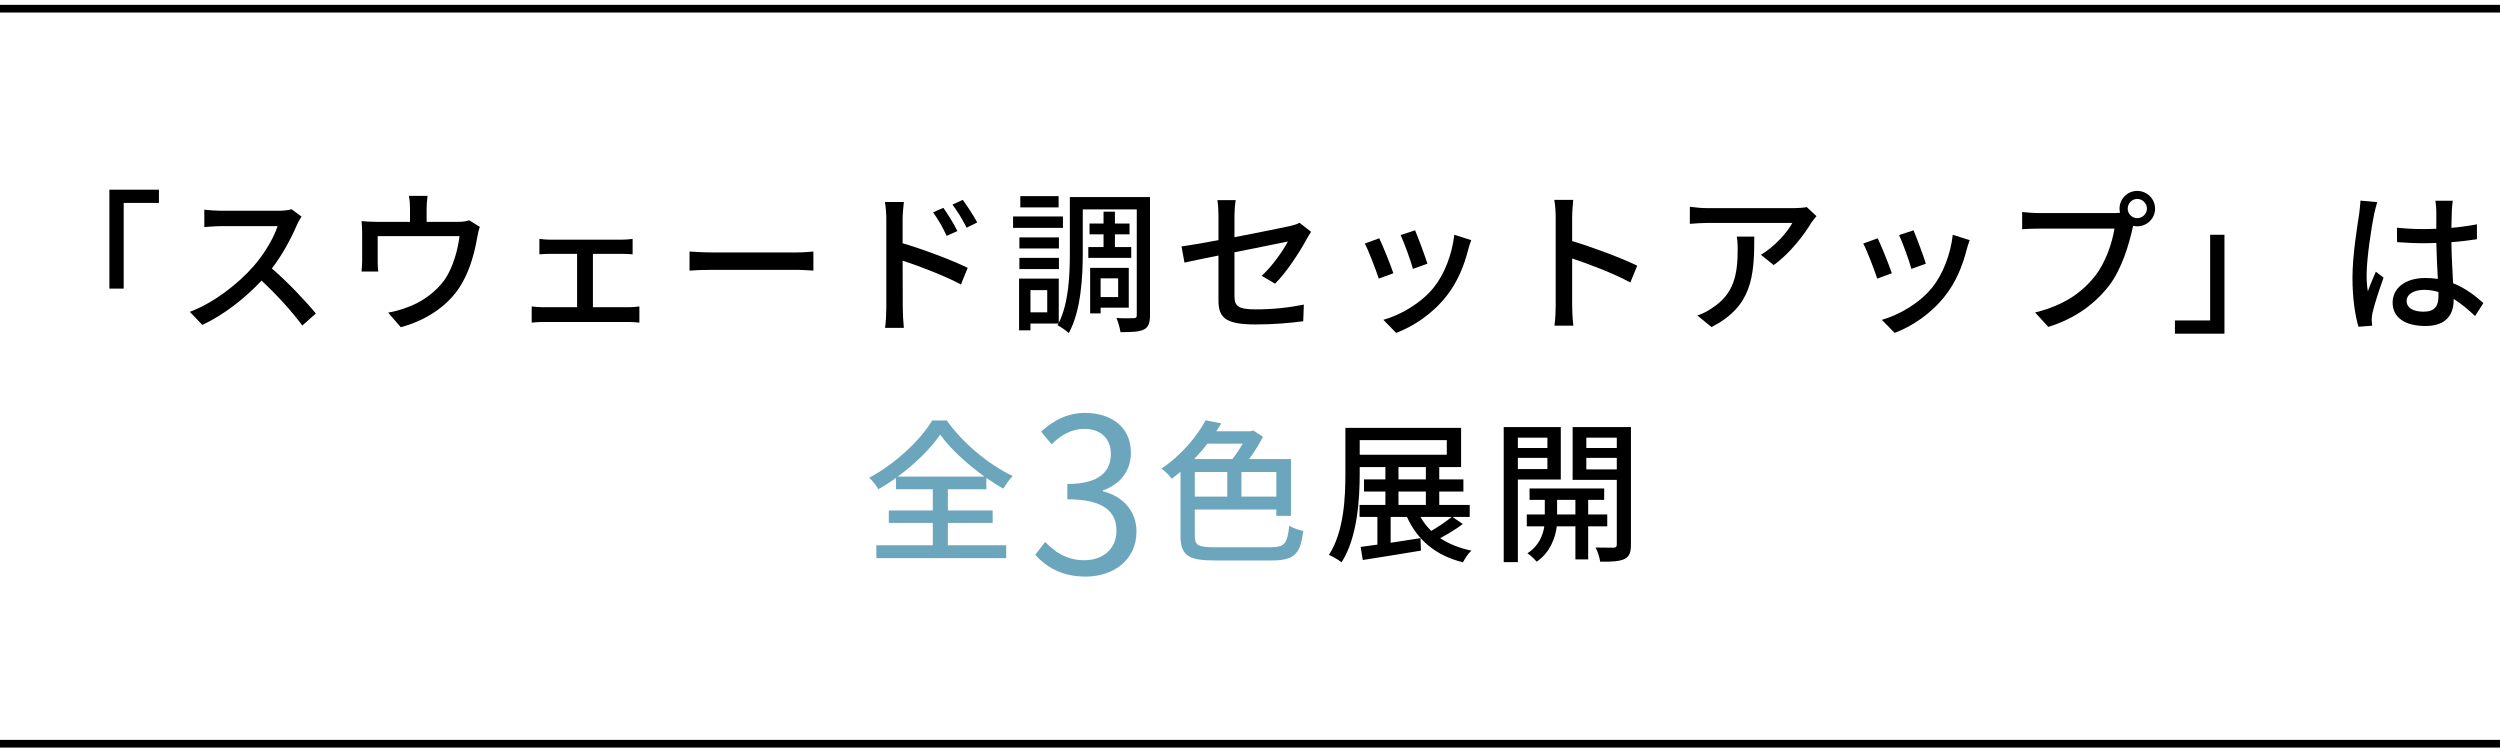 <svg width="460" height="138" viewBox="0 0 460 138" fill="none" xmlns="http://www.w3.org/2000/svg">
<path fill-rule="evenodd" clip-rule="evenodd" d="M460 2.308H0V0.892H460V2.308Z" fill="black"/>
<path d="M442.818 55.369C442.818 56.7 444.12 57.351 445.932 57.351C448.026 57.351 448.678 56.275 448.678 54.492C448.678 54.265 448.678 54.01 448.678 53.727C447.828 53.473 446.951 53.331 446.045 53.331C444.148 53.331 442.818 54.152 442.818 55.369ZM451.31 36.941C451.225 37.507 451.169 38.13 451.14 38.696C451.112 39.404 451.084 40.621 451.055 41.923C452.726 41.782 454.311 41.555 455.754 41.272V44.018C454.282 44.244 452.697 44.442 451.055 44.556C451.084 47.386 451.282 49.934 451.367 52.114C453.716 53.048 455.528 54.492 456.943 55.766L455.415 58.143C454.084 56.898 452.782 55.822 451.48 55.001C451.48 55.058 451.48 55.086 451.48 55.143C451.48 57.747 450.234 59.983 446.3 59.983C442.478 59.983 440.242 58.398 440.242 55.681C440.242 53.076 442.478 51.151 446.271 51.151C447.064 51.151 447.828 51.208 448.564 51.321C448.451 49.34 448.338 46.905 448.281 44.697C447.489 44.725 446.696 44.754 445.903 44.754C444.262 44.754 442.705 44.669 441.063 44.556L441.034 41.895C442.648 42.065 444.233 42.15 445.932 42.15C446.724 42.15 447.489 42.121 448.281 42.093V38.753C448.281 38.271 448.196 37.479 448.111 36.941H451.31ZM437.411 37.196C437.241 37.705 436.958 38.866 436.845 39.375C436.364 41.668 435.458 47.556 435.458 50.585C435.458 51.604 435.514 52.567 435.684 53.614C436.081 52.453 436.703 51.038 437.156 49.991L438.572 51.095C437.807 53.246 436.845 56.133 436.534 57.577C436.449 57.974 436.392 58.54 436.392 58.879C436.42 59.162 436.449 59.587 436.477 59.927L433.958 60.125C433.363 58.115 432.854 54.973 432.854 51.123C432.854 46.934 433.759 41.527 434.099 39.262C434.184 38.554 434.297 37.649 434.326 36.913L437.411 37.196Z" fill="black"/>
<path d="M409.301 61.399H400.186V58.964H406.668V43.197H409.301V61.399Z" fill="black"/>
<path d="M391.495 38.385C391.495 39.347 392.288 40.14 393.25 40.14C394.213 40.14 395.034 39.347 395.034 38.385C395.034 37.422 394.213 36.601 393.25 36.601C392.288 36.601 391.495 37.422 391.495 38.385ZM389.995 38.385C389.995 36.601 391.439 35.129 393.25 35.129C395.062 35.129 396.534 36.601 396.534 38.385C396.534 40.197 395.062 41.64 393.25 41.64C392.996 41.64 392.741 41.612 392.486 41.555C392.458 41.725 392.401 41.923 392.373 42.093C391.722 44.98 390.42 49.453 388.127 52.482C385.551 55.822 382.012 58.54 376.888 60.153L374.454 57.492C379.974 56.134 383.173 53.699 385.522 50.755C387.447 48.264 388.664 44.641 389.061 42.065H375.133C373.944 42.065 372.812 42.121 372.076 42.178V39.008C372.869 39.093 374.199 39.206 375.133 39.206H388.863C389.202 39.206 389.627 39.206 390.08 39.149C390.023 38.894 389.995 38.639 389.995 38.385Z" fill="black"/>
<path d="M352.092 42.376C352.601 43.565 353.988 47.273 354.356 48.519L351.695 49.481C351.356 48.151 350.082 44.612 349.431 43.254L352.092 42.376ZM362.424 44.188C362.169 44.895 361.999 45.405 361.886 45.858C361.122 48.887 359.905 51.887 357.923 54.407C355.319 57.747 351.809 60.04 348.61 61.257L346.26 58.851C349.459 57.945 353.196 55.794 355.545 52.878C357.498 50.444 358.914 46.764 359.31 43.197L362.424 44.188ZM345.496 43.848C346.147 45.15 347.562 48.717 348.1 50.274L345.411 51.265C344.93 49.764 343.458 45.914 342.835 44.81L345.496 43.848Z" fill="black"/>
<path d="M334.229 39.772C333.974 40.083 333.521 40.621 333.295 40.961C332.077 43.027 329.388 46.622 326.359 48.773L324.01 46.877C326.501 45.433 328.964 42.631 329.785 41.017H314.272C313.14 41.017 312.149 41.102 310.932 41.187V38.045C311.979 38.187 313.14 38.3 314.272 38.3H330.096C330.719 38.3 331.993 38.215 332.445 38.102L334.229 39.772ZM322.793 43.537C322.793 50.925 322.368 56.36 314.923 60.181L312.319 58.059C313.14 57.775 314.13 57.322 315.036 56.671C319.084 54.067 319.735 50.5 319.735 45.801C319.735 45.037 319.707 44.358 319.565 43.537H322.793Z" fill="black"/>
<path d="M286.248 56.304V39.942C286.248 39.036 286.163 37.734 285.993 36.771H289.475C289.39 37.705 289.277 38.951 289.277 39.942V44.358C293.042 45.49 298.42 47.5 301.251 48.887L299.977 51.972C297.005 50.359 292.391 48.576 289.277 47.556V56.304C289.277 57.181 289.362 58.908 289.503 59.927H286.021C286.163 58.936 286.248 57.408 286.248 56.304Z" fill="black"/>
<path d="M260.375 42.376C260.884 43.565 262.271 47.273 262.639 48.519L259.978 49.481C259.639 48.151 258.365 44.612 257.714 43.254L260.375 42.376ZM270.707 44.188C270.452 44.895 270.282 45.405 270.169 45.858C269.405 48.887 268.188 51.887 266.206 54.407C263.602 57.747 260.092 60.04 256.893 61.257L254.543 58.851C257.742 57.945 261.479 55.794 263.828 52.878C265.782 50.444 267.197 46.764 267.593 43.197L270.707 44.188ZM253.779 43.848C254.43 45.15 255.846 48.717 256.383 50.274L253.694 51.265C253.213 49.764 251.741 45.914 251.118 44.81L253.779 43.848Z" fill="black"/>
<path d="M224.197 55.199V47.018C221.48 47.556 219.102 48.066 217.941 48.321L217.403 45.348C218.705 45.178 221.281 44.725 224.197 44.188V39.715C224.197 38.809 224.141 37.677 223.999 36.828H227.368C227.226 37.677 227.141 38.837 227.141 39.715V43.65C231.642 42.772 236.171 41.866 237.389 41.583C238.096 41.413 238.691 41.244 239.115 40.989L241.238 42.659C241.012 42.999 240.672 43.537 240.446 43.961C239.172 46.311 236.794 50.019 234.614 52.199L232.152 50.755C234.161 48.915 236.143 46.028 236.964 44.442C236.313 44.584 231.727 45.49 227.141 46.424V54.435C227.141 56.303 227.764 56.926 231.019 56.926C234.161 56.926 237.077 56.615 239.908 56.049L239.795 59.106C237.332 59.446 234.275 59.7 230.963 59.7C225.16 59.7 224.197 58.228 224.197 55.199Z" fill="black"/>
<path d="M194.785 36.092V38.158H187.737V36.092H194.785ZM195.578 39.828V41.923H186.406V39.828H195.578ZM194.842 43.678V45.716H187.567V43.678H194.842ZM187.567 49.51V47.443H194.842V49.51H187.567ZM200.249 45.462H203.051V43.112H200.475V41.131H203.051V38.951H205.146V41.131H207.835V43.112H205.146V45.462H208.147V47.443H200.249V45.462ZM205.74 51.208H202.513V54.662H205.74V51.208ZM207.694 56.615H202.513V57.662H200.588V49.283H207.694V56.615ZM192.691 57.464V53.388H189.605V57.464H192.691ZM211.6 36.262V58.002C211.6 59.389 211.317 60.21 210.468 60.635C209.647 61.059 208.231 61.116 206.165 61.116C206.08 60.436 205.74 59.219 205.429 58.511C206.816 58.596 208.203 58.568 208.599 58.54C209.024 58.54 209.166 58.427 209.166 58.002V38.526H199.23V46.509C199.23 50.897 198.918 57.209 196.654 61.286C196.229 60.861 195.153 60.125 194.587 59.842L194.757 59.531H189.605V60.776H187.51V51.265H194.814V59.417C196.682 55.652 196.852 50.472 196.852 46.509V36.262H211.6Z" fill="black"/>
<path d="M173.583 38.243C174.347 39.347 175.536 41.187 176.159 42.518L174.178 43.395C173.442 41.782 172.649 40.423 171.686 39.064L173.583 38.243ZM177.15 36.771C177.914 37.819 179.131 39.659 179.811 40.932L177.858 41.895C177.037 40.281 176.244 38.979 175.253 37.649L177.15 36.771ZM163.081 56.7V40.338C163.081 39.432 162.996 38.102 162.826 37.167H166.308C166.223 38.102 166.082 39.319 166.082 40.338C166.082 41.385 166.082 42.971 166.082 44.754C169.818 45.858 175.253 47.896 178.056 49.283L176.81 52.34C173.81 50.755 169.195 48.972 166.082 47.953C166.11 51.859 166.11 55.766 166.11 56.7C166.11 57.577 166.195 59.304 166.308 60.323H162.854C162.996 59.333 163.081 57.776 163.081 56.7Z" fill="black"/>
<path d="M126.875 46.282C127.809 46.339 129.564 46.452 131.093 46.452H146.492C147.851 46.452 148.955 46.339 149.663 46.282V49.793C149.04 49.764 147.738 49.651 146.492 49.651H131.093C129.536 49.651 127.837 49.708 126.875 49.793V46.282Z" fill="black"/>
<path d="M99.247 43.961C99.842 44.046 100.804 44.103 101.314 44.103H114.335C115.015 44.103 115.779 44.046 116.402 43.961V46.792C115.751 46.735 114.958 46.707 114.335 46.707H109.098V56.53H115.638C116.374 56.53 117.081 56.473 117.647 56.388V59.361C117.053 59.276 116.119 59.247 115.638 59.247H99.983C99.332 59.247 98.54 59.276 97.832 59.361V56.388C98.511 56.473 99.332 56.53 99.983 56.53H106.183V46.707H101.314C100.804 46.707 99.842 46.735 99.247 46.792V43.961Z" fill="black"/>
<path d="M78.667 36.035C78.554 37.054 78.498 37.677 78.498 38.385V40.819H84.216C85.348 40.819 85.914 40.678 86.339 40.536L88.292 41.753C88.094 42.234 87.896 43.14 87.811 43.678C87.386 46.141 86.594 49.34 85.093 51.972C82.914 55.907 78.837 58.823 73.742 60.21L71.421 57.521C72.496 57.351 73.799 56.983 74.818 56.587C77.422 55.709 80.253 53.784 81.951 51.265C83.423 49 84.244 45.914 84.555 43.452H69.496V48.094C69.496 48.66 69.524 49.481 69.609 49.962H66.523C66.58 49.368 66.637 48.547 66.637 47.924V42.971C66.637 42.348 66.608 41.329 66.523 40.678C67.401 40.763 68.222 40.819 69.269 40.819H75.44V38.385C75.44 37.677 75.412 37.054 75.242 36.035H78.667Z" fill="black"/>
<path d="M55.483 39.857C55.285 40.14 54.86 40.847 54.662 41.329C53.671 43.65 52.001 46.849 50.02 49.396C52.935 51.887 56.361 55.539 58.116 57.69L55.625 59.898C53.756 57.351 50.925 54.237 48.123 51.633C45.094 54.86 41.273 57.889 37.225 59.785L34.932 57.379C39.517 55.624 43.764 52.227 46.566 49.085C48.491 46.934 50.388 43.82 51.067 41.612H40.678C39.574 41.612 38.045 41.753 37.593 41.782V38.583C38.159 38.668 39.801 38.781 40.678 38.781H51.18C52.228 38.781 53.162 38.668 53.643 38.498L55.483 39.857Z" fill="black"/>
<path d="M20.127 34.903H29.242V37.337H22.76V53.105H20.127V34.903Z" fill="black"/>
<path d="M165.181 87.697H181.147C177.92 85.376 174.806 82.517 172.994 79.969C171.296 82.46 168.437 85.32 165.181 87.697ZM174.41 96.218V100.323H185.138V102.7H161.246V100.323H171.635V96.218H163.539V93.925H171.635V90.019H164.87V87.924C163.822 88.688 162.718 89.396 161.614 90.019C161.275 89.396 160.539 88.462 159.944 87.895C164.785 85.32 169.399 80.932 171.522 77.365H174.211C177.184 81.583 181.939 85.489 186.327 87.584C185.704 88.235 185.082 89.141 184.6 89.905C183.581 89.339 182.534 88.66 181.486 87.924V90.019H174.41V93.925H182.647V96.218H174.41Z" fill="#6BA6BD"/>
<path d="M228.647 81.639H222.164C221.428 82.602 220.607 83.536 219.73 84.47H226.75C227.429 83.621 228.109 82.602 228.647 81.639ZM234.846 91.377V86.848H228.42V91.377H234.846ZM219.843 86.848V91.377H225.816V86.848H219.843ZM223.438 100.691H233.77C236.403 100.691 236.856 100.039 237.224 96.727C237.875 97.152 239.007 97.548 239.8 97.69C239.262 101.908 238.271 103.125 233.884 103.125H223.523C218.682 103.125 217.21 102.247 217.21 98.539V86.82C216.701 87.244 216.163 87.669 215.597 88.094C215.172 87.499 214.323 86.622 213.7 86.225C217.522 83.649 220.296 80.196 221.825 77.337L224.712 77.903C224.429 78.384 224.117 78.865 223.806 79.347H230.09L230.6 79.205L232.383 80.366C231.704 81.724 230.798 83.168 229.836 84.47H237.535V94.916H234.846V93.755H219.843V98.567C219.843 100.323 220.409 100.691 223.438 100.691Z" fill="#6BA6BD"/>
<path d="M199.762 106.093C195.204 106.093 192.391 104.191 190.488 102.091L192.311 99.713C194.015 101.496 196.195 103.081 199.524 103.081C202.972 103.081 205.429 100.981 205.429 97.652C205.429 94.164 203.091 91.866 196.393 91.866V89.052C202.378 89.052 204.399 86.674 204.399 83.504C204.399 80.73 202.536 78.907 199.524 78.907C197.186 78.907 195.125 80.096 193.5 81.76L191.558 79.422C193.738 77.44 196.314 75.974 199.643 75.974C204.518 75.974 208.084 78.629 208.084 83.266C208.084 86.793 206.024 89.131 202.932 90.241V90.4C206.341 91.232 209.115 93.808 209.115 97.81C209.115 102.962 204.954 106.093 199.762 106.093Z" fill="#6BA6BD"/>
<path d="M284.722 80.535H279.287V82.432H284.722V80.535ZM279.287 86.31H284.722V84.244H279.287V86.31ZM287.185 88.235H279.287V103.436H276.683V78.582H287.185V88.235ZM286.505 94.661H289.874V91.972H286.505V94.661ZM295.734 96.841H292.224V102.927H289.874V96.841H286.449C286.222 98.737 285.316 101.624 282.74 103.351C282.372 102.87 281.58 102.162 281.042 101.794C283.137 100.52 283.929 98.397 284.156 96.841H280.929V94.661H284.241V91.972H281.438V89.877H295.168V91.972H292.224V94.661H295.734V96.841ZM291.884 86.367H297.489V84.244H291.884V86.367ZM297.489 80.535H291.884V82.432H297.489V80.535ZM300.093 78.582V100.209C300.093 101.653 299.81 102.417 298.876 102.87C297.97 103.295 296.555 103.38 294.432 103.351C294.347 102.644 293.979 101.455 293.582 100.747C295.026 100.775 296.47 100.775 296.923 100.775C297.347 100.747 297.489 100.605 297.489 100.181V88.292H289.364V78.582H300.093Z" fill="black"/>
<path d="M267.115 95.114H261.368C261.906 96.076 262.557 96.925 263.35 97.69C264.652 96.925 266.124 95.935 267.115 95.114ZM257.32 90.443V92.906H262.359V90.443H257.32ZM257.32 85.942V88.207H262.359V85.942H257.32ZM250.187 80.988V83.677H266.209V80.988H250.187ZM267.256 95.114L269.153 96.416C267.908 97.378 266.351 98.284 264.992 99.02C266.577 100.068 268.502 100.86 270.738 101.313C270.172 101.794 269.521 102.813 269.181 103.465C264.171 102.219 260.831 99.388 258.877 95.114H255.877V99.87C257.632 99.615 259.5 99.303 261.368 99.02L261.453 101.313C257.688 101.936 253.697 102.587 250.753 103.04L250.357 100.634C251.263 100.521 252.31 100.379 253.442 100.209V95.114H250.159V92.906H254.914V90.443H250.98V88.207H254.914V85.942H250.187V86.99C250.187 91.83 249.791 98.879 246.847 103.465C246.337 103.04 245.176 102.361 244.525 102.106C247.328 97.746 247.554 91.49 247.554 86.99V78.724H268.842V85.942H264.822V88.207H269.266V90.443H264.822V92.906H270.427V95.114H267.256Z" fill="black"/>
<path fill-rule="evenodd" clip-rule="evenodd" d="M460 137.554H0V136.139H460V137.554Z" fill="black"/>
</svg>

